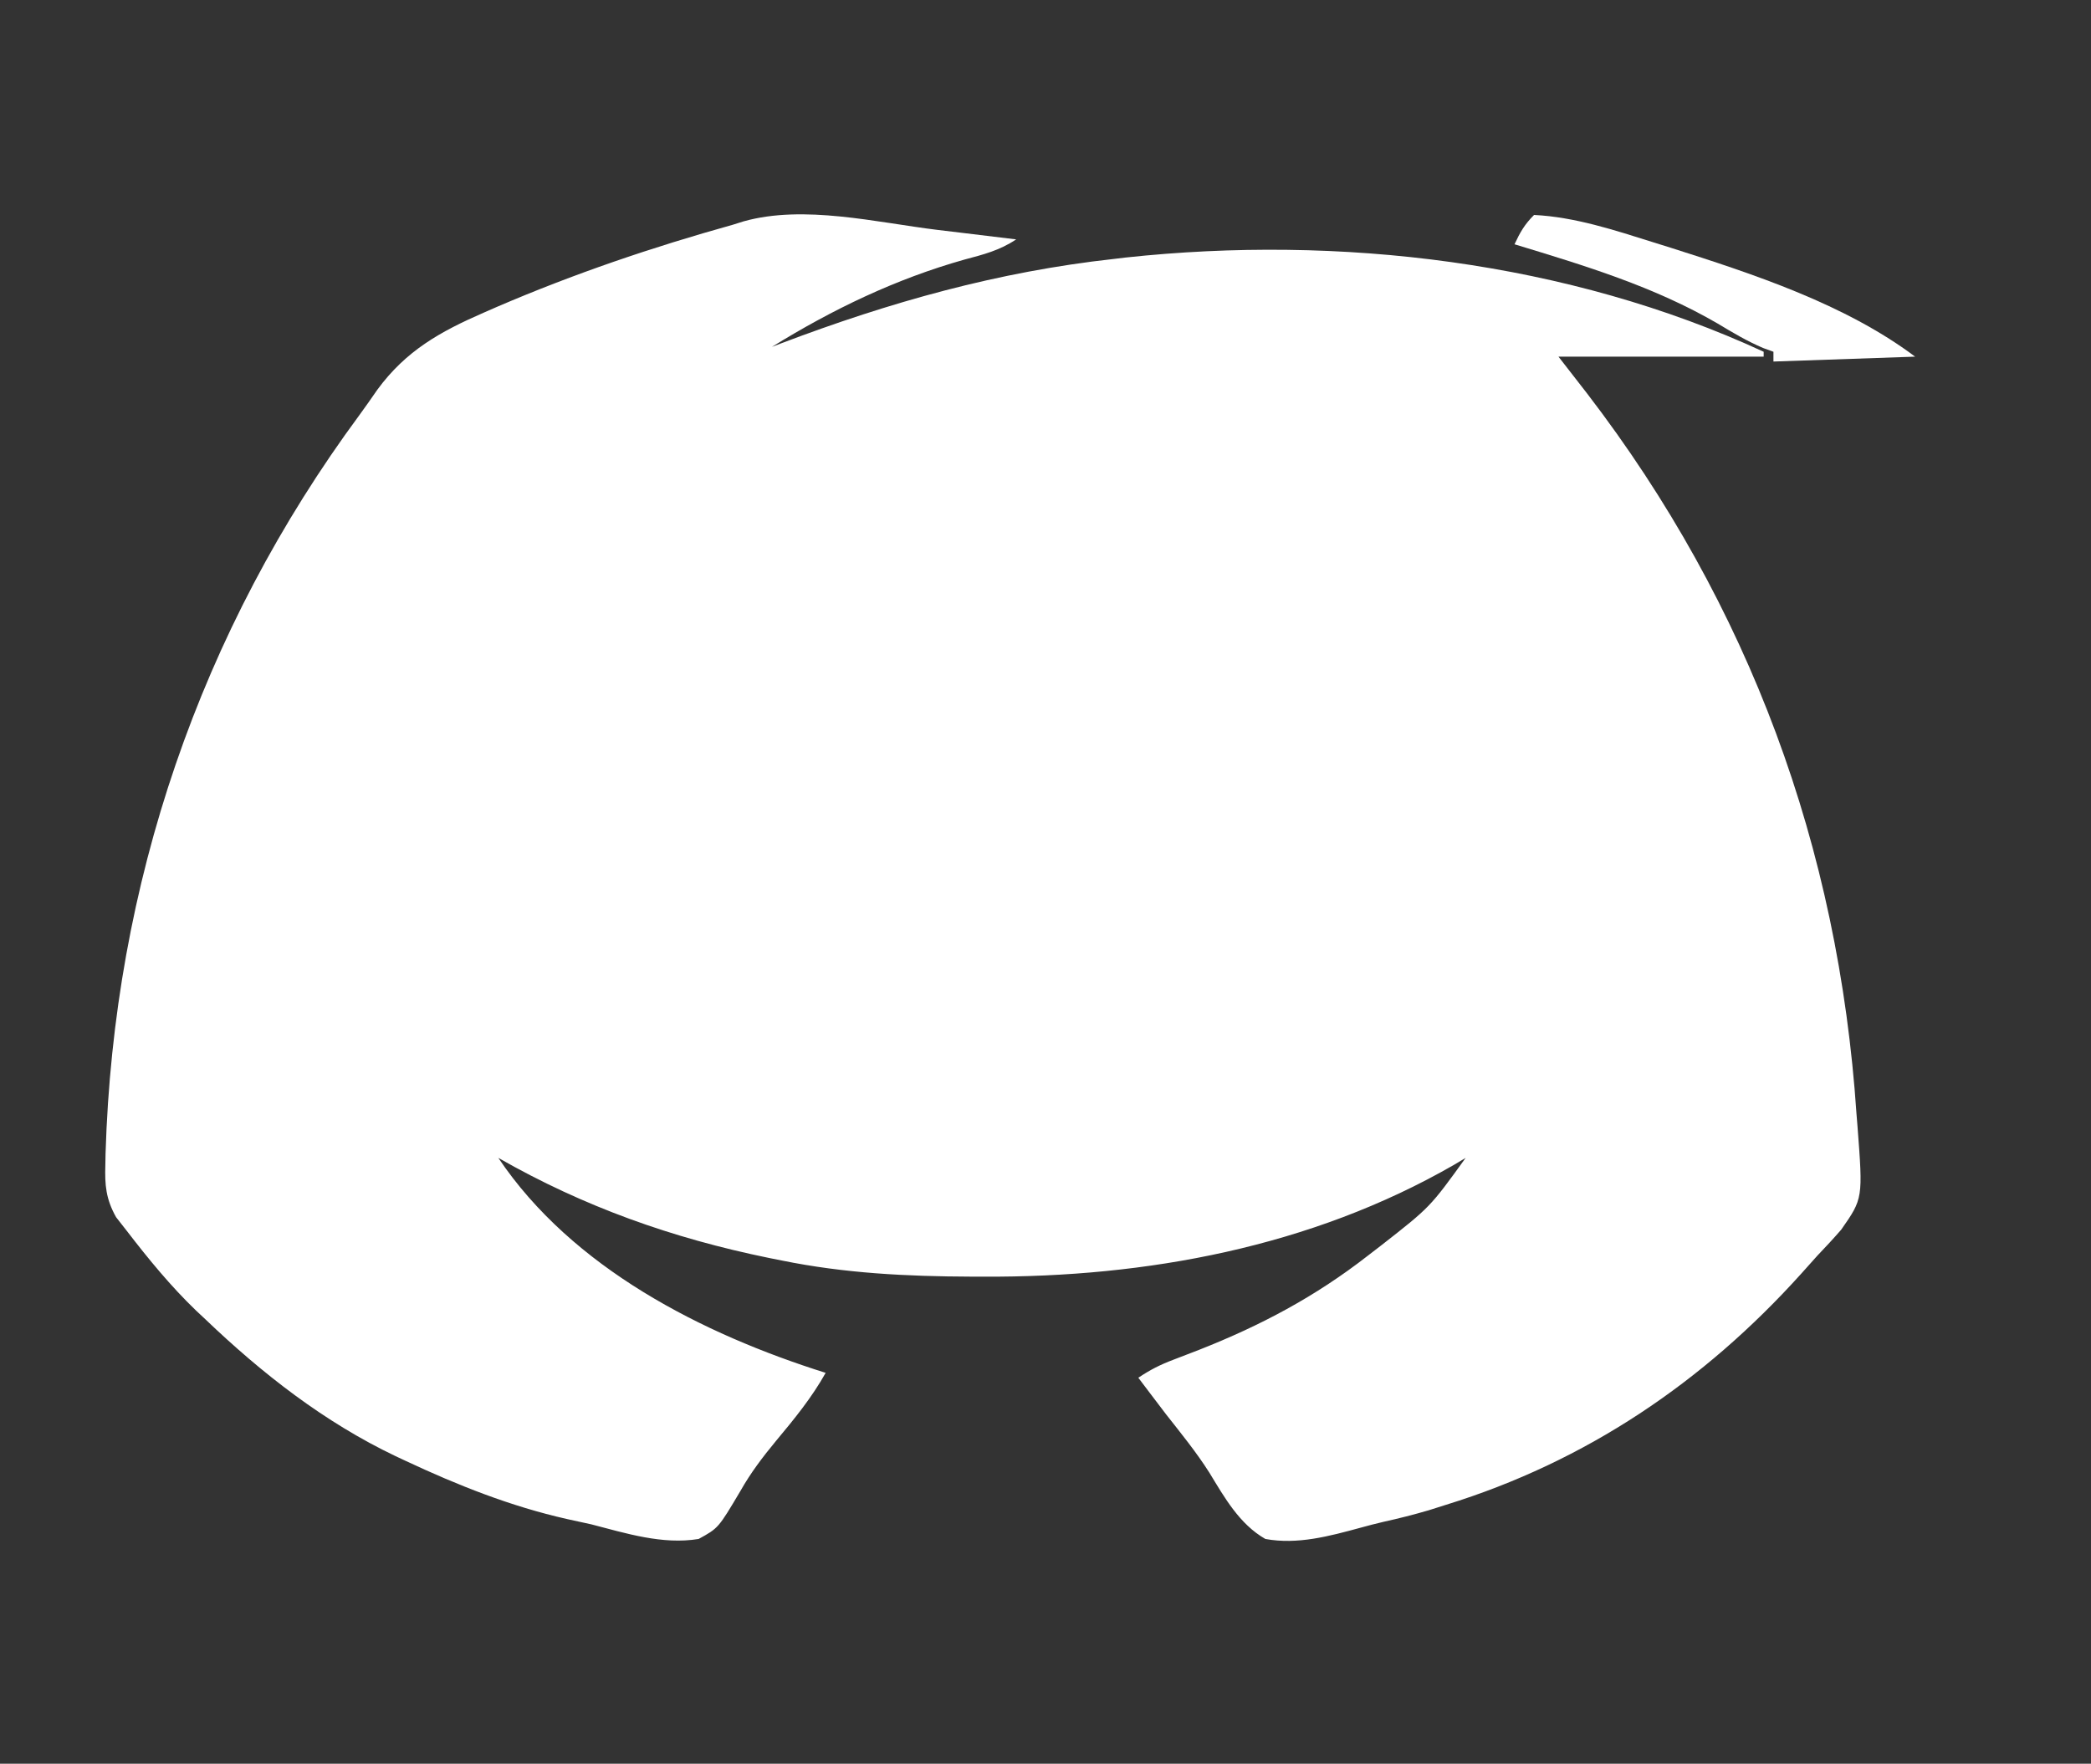 <?xml version="1.0" encoding="UTF-8"?>
<svg version="1.1" xmlns="http://www.w3.org/2000/svg" width="428" height="361">
<rect width="100%" height="100%" fill="#333333" stroke="none"/>
<path d="M0 0 C1.57 0.189 3.139 0.377 4.709 0.564 C8.494 1.018 12.278 1.476 16.062 1.938 C12.666 4.202 9.383 5.027 5.5 6.062 C-8.591 10.028 -21.513 16.251 -33.938 23.938 C-33.306 23.696 -32.674 23.455 -32.023 23.207 C-9.741 14.766 12.343 8.551 36.062 5.938 C37.24 5.796 37.24 5.796 38.441 5.652 C82.166 0.946 128.992 6.423 169.062 24.938 C169.062 25.267 169.062 25.598 169.062 25.938 C155.202 25.938 141.343 25.938 127.062 25.938 C129.001 28.433 130.94 30.929 132.938 33.5 C166.182 76.829 184.395 126.43 188.062 180.938 C188.13 181.773 188.198 182.609 188.267 183.47 C189.392 198.252 189.392 198.252 184.938 204.625 C183.361 206.439 181.729 208.205 180.062 209.938 C178.96 211.162 177.862 212.391 176.766 213.621 C156.773 235.822 132.69 252.098 104.062 260.938 C102.865 261.316 101.667 261.695 100.434 262.086 C97.386 262.976 94.345 263.747 91.246 264.429 C89.647 264.801 88.059 265.215 86.477 265.653 C80.14 267.376 73.634 269.14 67.062 267.938 C61.744 264.886 58.715 259.47 55.6 254.361 C52.941 250.169 49.814 246.338 46.75 242.438 C45.647 240.992 44.546 239.544 43.449 238.094 C42.662 237.052 41.874 236.011 41.062 234.938 C43.566 233.268 45.508 232.286 48.273 231.238 C49.1 230.92 49.926 230.601 50.778 230.273 C52.094 229.767 52.094 229.767 53.438 229.25 C66.099 224.265 77.282 218.339 88.062 209.938 C89.002 209.214 89.942 208.491 90.91 207.746 C100.794 200.01 100.794 200.01 108.062 189.938 C107.27 190.411 106.477 190.884 105.66 191.371 C76.427 208.187 42.749 214.403 9.375 214.25 C8.546 214.248 7.717 214.246 6.864 214.244 C-6.268 214.196 -19.037 213.569 -31.938 210.938 C-33.231 210.68 -33.231 210.68 -34.551 210.417 C-54.311 206.376 -72.422 199.943 -89.938 189.938 C-74.765 212.502 -48.204 225.979 -22.938 233.938 C-25.779 239.016 -29.349 243.374 -33.067 247.826 C-35.813 251.145 -38.276 254.382 -40.398 258.137 C-44.896 265.72 -44.896 265.72 -48.938 267.938 C-56.333 269.159 -63.822 266.773 -70.938 264.938 C-72.596 264.57 -74.257 264.208 -75.918 263.852 C-87.461 261.24 -98.243 256.951 -108.938 251.938 C-109.943 251.468 -109.943 251.468 -110.968 250.989 C-125.556 244.032 -138.295 234.08 -149.938 222.938 C-150.546 222.369 -151.154 221.801 -151.781 221.215 C-156.981 216.216 -161.543 210.648 -165.938 204.938 C-167.047 203.518 -167.047 203.518 -168.18 202.07 C-170.256 198.369 -170.507 195.503 -170.375 191.375 C-170.361 190.614 -170.347 189.853 -170.333 189.069 C-168.682 133.956 -151.04 82.11 -118.314 37.818 C-117.082 36.135 -115.89 34.423 -114.703 32.707 C-108.824 24.695 -101.821 20.815 -92.938 16.938 C-92.045 16.547 -91.152 16.157 -90.232 15.754 C-74.508 8.992 -58.42 3.532 -41.938 -1.062 C-41.205 -1.292 -40.473 -1.521 -39.719 -1.758 C-27.372 -5.213 -12.573 -1.534 0 0 Z " fill="#FFFFFF" transform="translate(191.938,47.062)"/>
<path d="M0 0 C8.341 0.402 16.586 3.136 24.5 5.625 C25.627 5.977 26.754 6.329 27.916 6.691 C44.858 12.079 63.632 18.224 78 29 C63.645 29.495 63.645 29.495 49 30 C49 29.34 49 28.68 49 28 C47.96 27.621 47.96 27.621 46.898 27.234 C43.609 25.834 40.689 24.093 37.625 22.25 C24.59 14.652 10.359 10.359 -4 6 C-2.848 3.532 -1.952 1.952 0 0 Z " fill="#FFFFFF" transform="translate(314,44)"/>
</svg>

